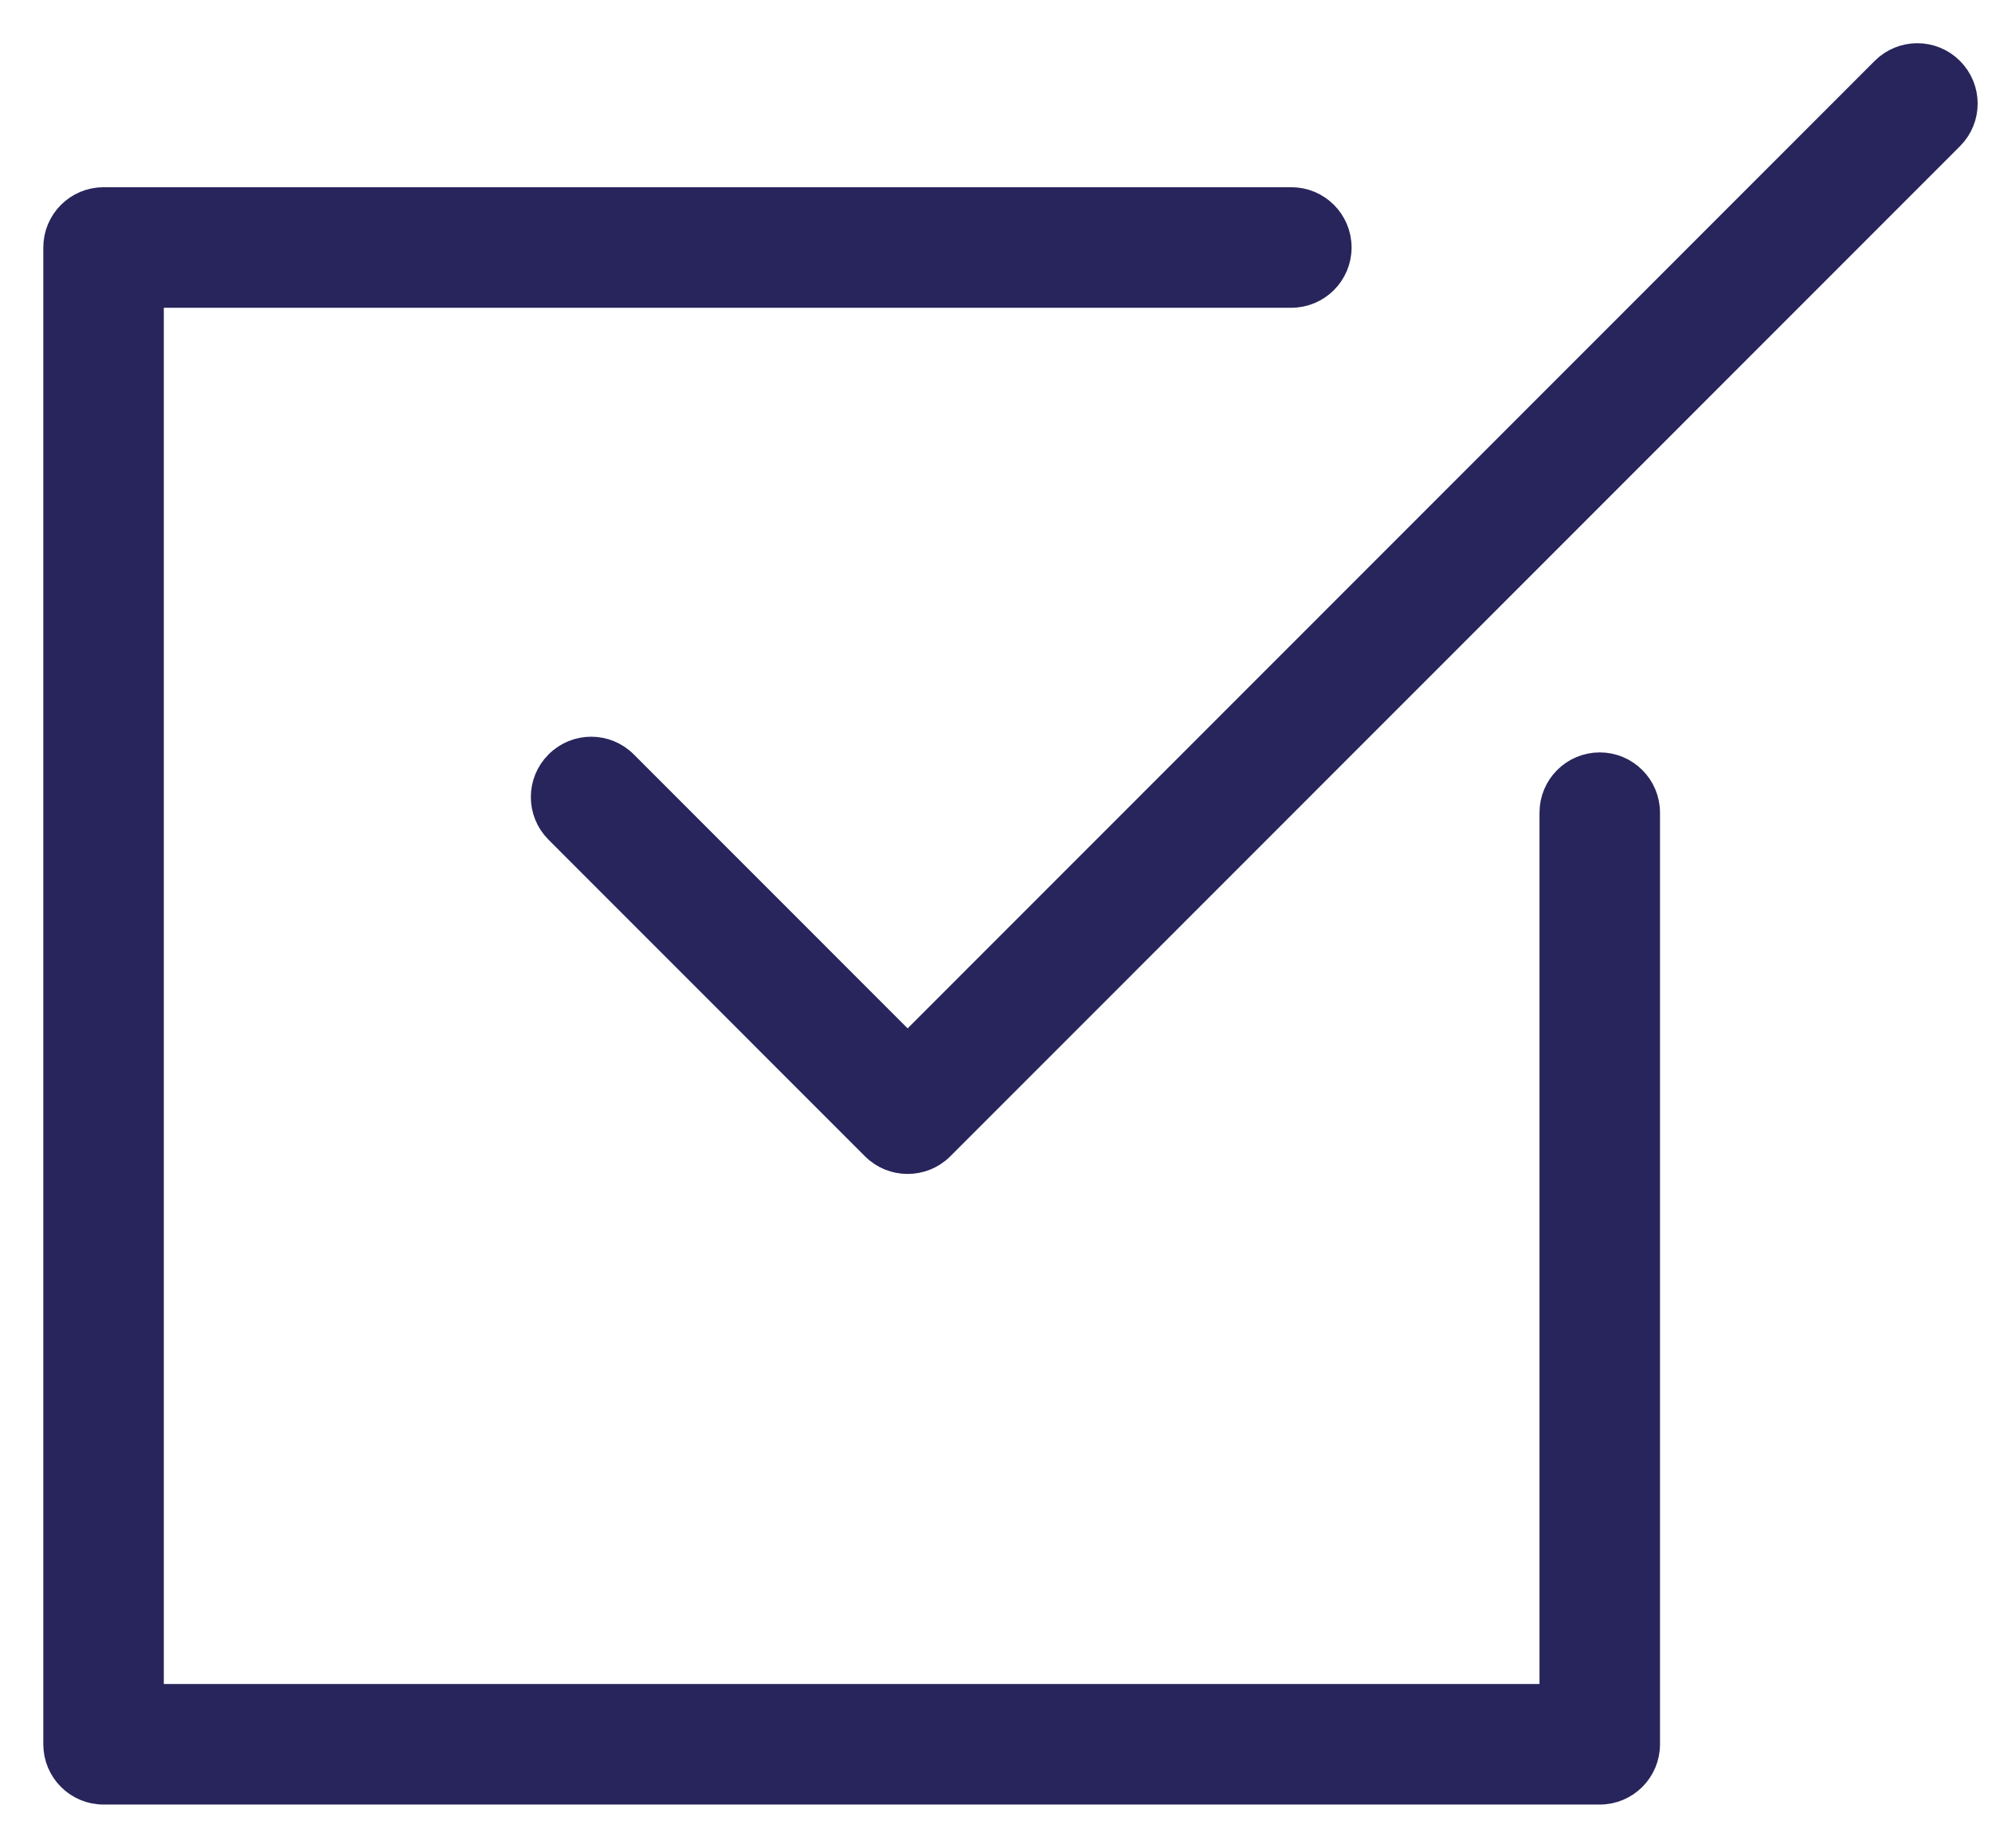 <?xml version="1.0" encoding="UTF-8"?>
<svg xmlns="http://www.w3.org/2000/svg" width="69" height="64" viewBox="0 0 69 64" fill="none">
  <g id="Layer_2">
    <path id="Vector" d="M55.413 26.559C54.537 26.559 53.826 27.27 53.826 28.146V58.825H5.174V10.159H44.73C45.606 10.159 46.317 9.448 46.317 8.571C46.317 7.695 45.606 6.984 44.73 6.984H3.587C2.711 6.984 2 7.695 2 8.571V60.413C2 61.289 2.711 62 3.587 62H55.413C56.289 62 57 61.289 57 60.413V28.146C57 27.27 56.289 26.559 55.413 26.559Z" fill="#28255C" stroke="#28255C"></path>
    <path id="Vector_2" d="M67.537 2.463C66.915 1.841 65.912 1.841 65.29 2.463L31.439 36.324L21.601 26.483C20.979 25.86 19.976 25.86 19.354 26.483C18.732 27.105 18.732 28.108 19.354 28.73L30.316 39.695C30.627 40.006 31.033 40.159 31.439 40.159C31.845 40.159 32.252 40.006 32.563 39.695L67.537 4.711C68.159 4.089 68.159 3.086 67.537 2.463Z" fill="#28255C" stroke="#28255C"></path>
  </g>
</svg>
